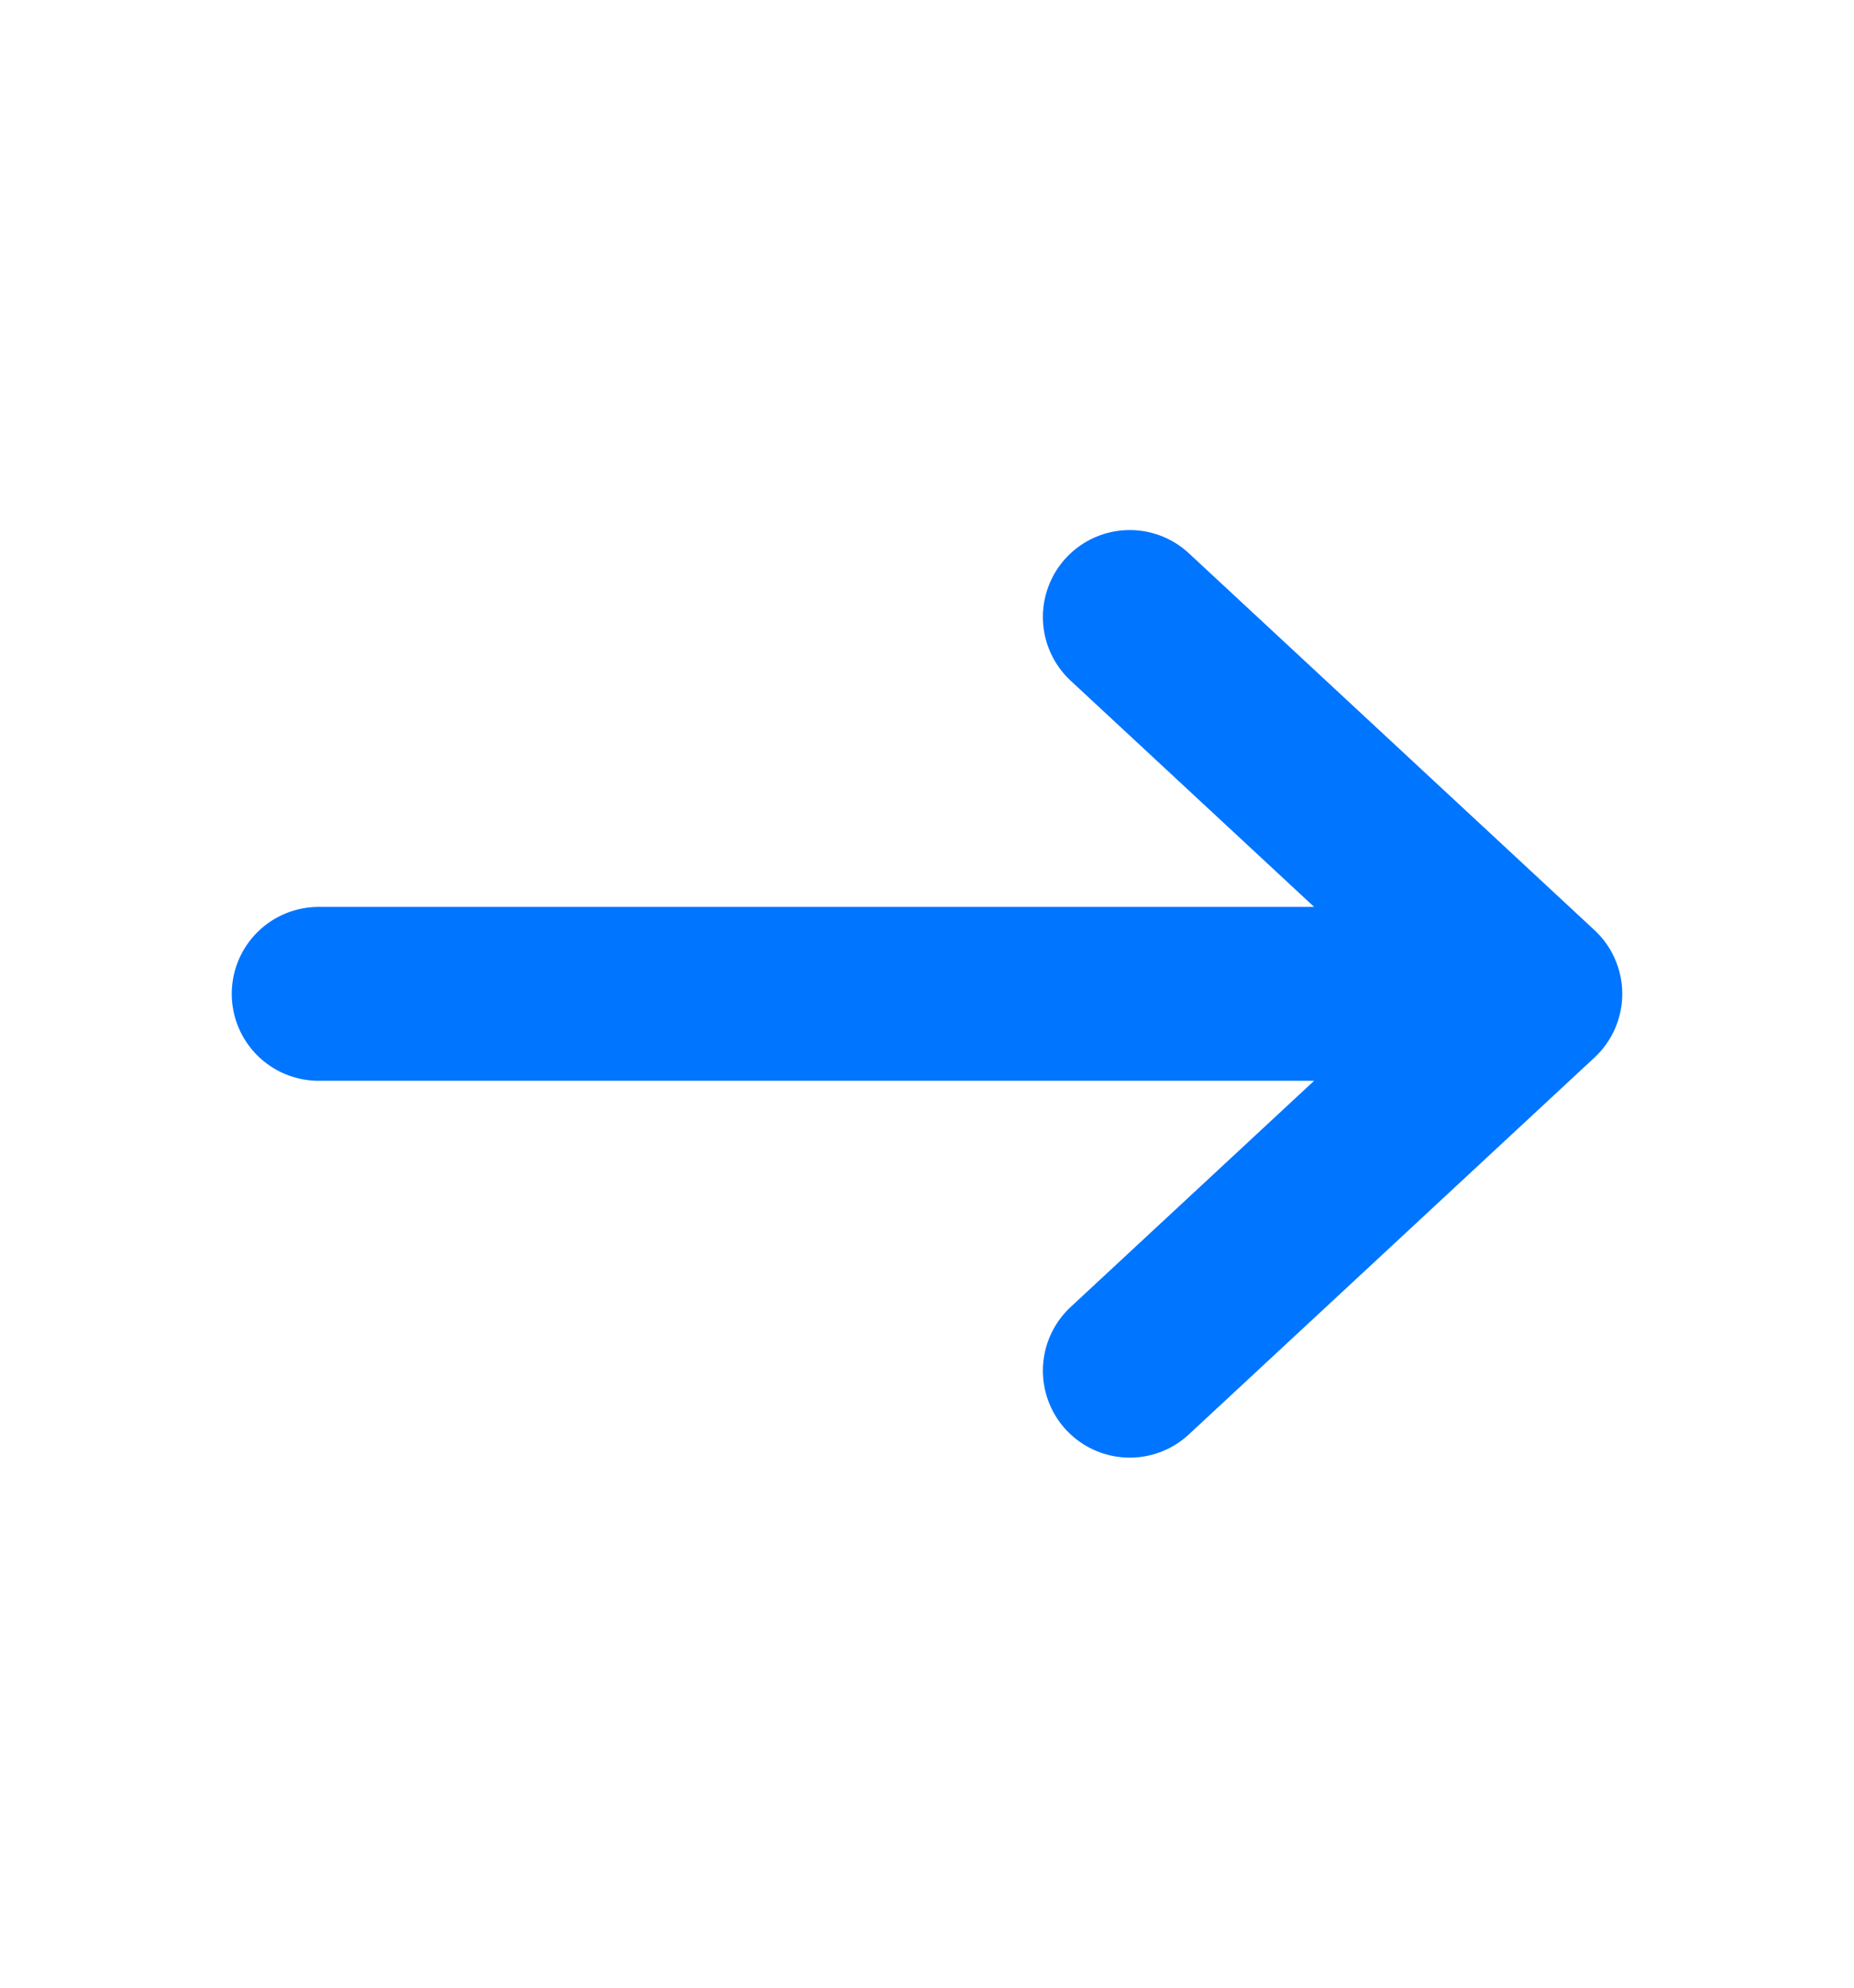 <svg width="14" height="15" viewBox="0 0 14 15" fill="none" xmlns="http://www.w3.org/2000/svg">
<path d="M8.531 4.656L11.594 7.5M11.594 7.5L8.531 10.344M11.594 7.5H2.406" stroke="#0075FF" stroke-width="1.312" stroke-linecap="round" stroke-linejoin="round"/>
</svg>
